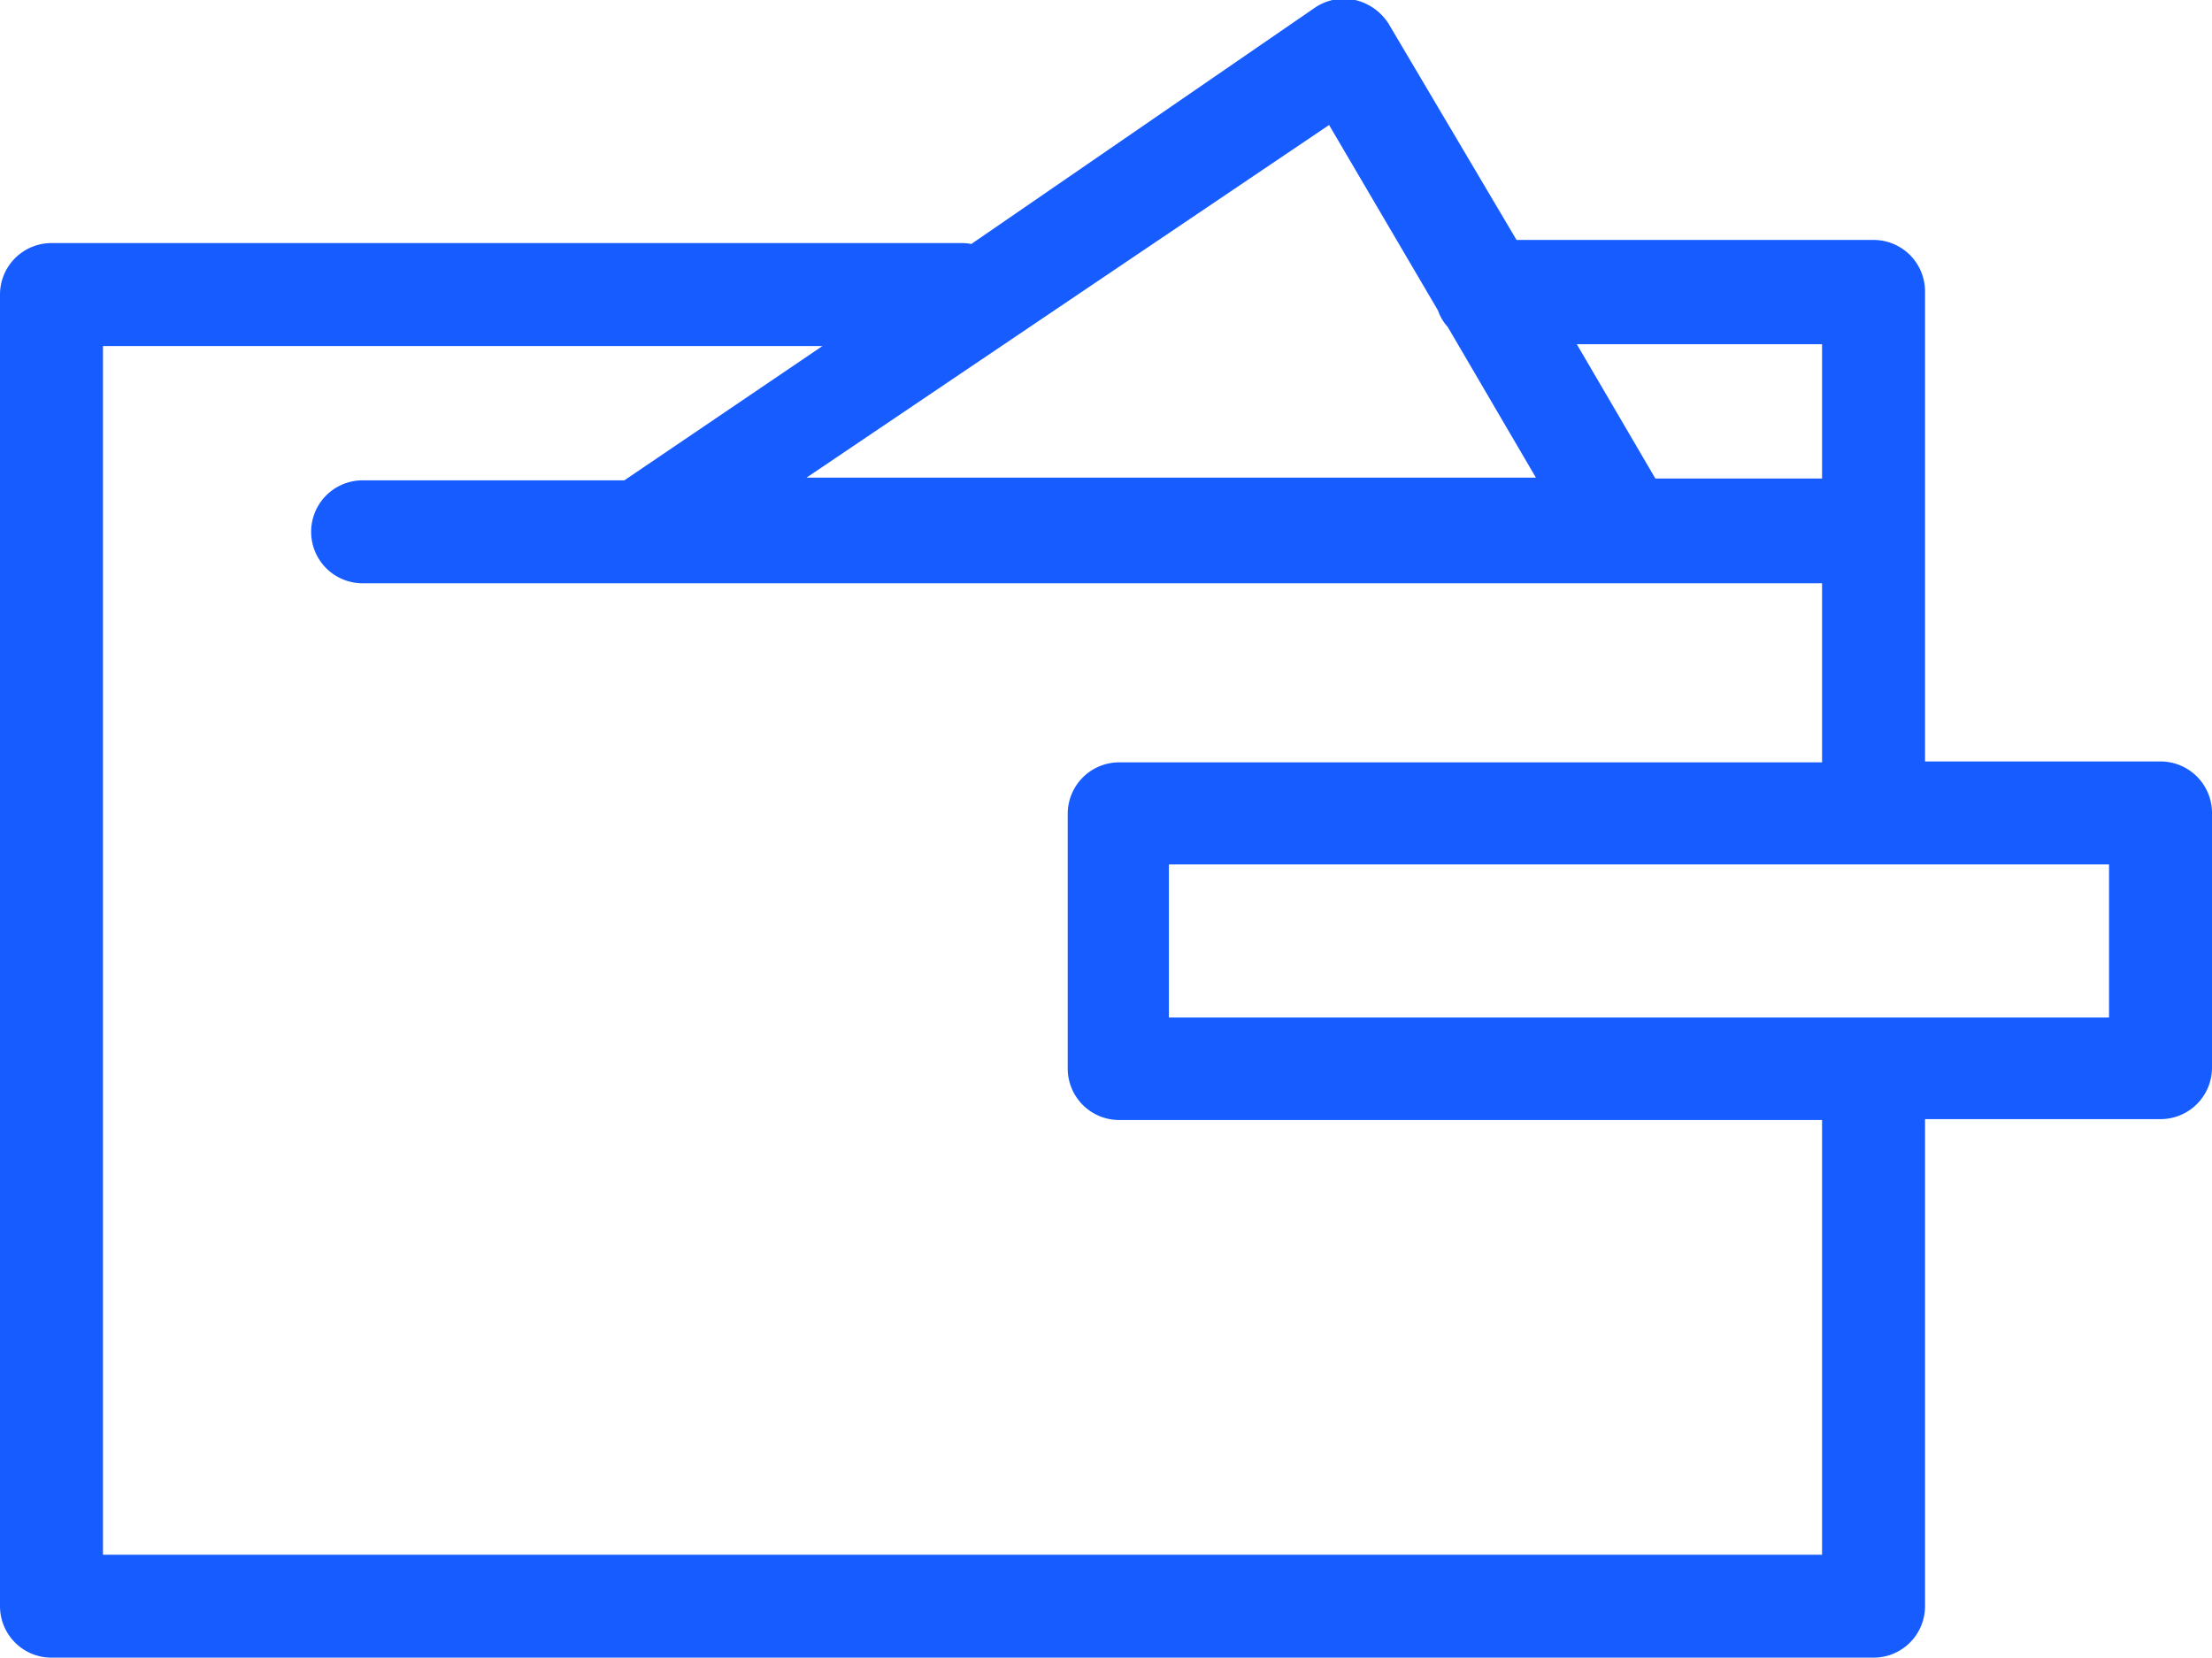 <svg xmlns="http://www.w3.org/2000/svg" width="49.41" height="37.03" viewBox="0 0 49.41 37.03">
  <defs>
    <style>
      .a {
        fill: #175cff;
        stroke: #175cff;
        stroke-miterlimit: 10;
      }
    </style>
  </defs>
  <path class="a" d="M48.26,17.51H42.5v-11a.65.65,0,0,0-.65-.65H33.59l-3-5.07a.71.71,0,0,0-.42-.3.65.65,0,0,0-.51.09L21.78,6a.68.68,0,0,0-.28-.07H1.15a.65.65,0,0,0-.65.65V35.88a.65.65,0,0,0,.65.65h40.7a.65.65,0,0,0,.65-.65V24.5h5.76a.65.65,0,0,0,.65-.65V18.16A.65.65,0,0,0,48.26,17.51ZM41.2,7.19v4H36.69l-2.34-4ZM29.85,2.08l2.73,4.65a.57.57,0,0,0,.16.27l2.44,4.17H16.38ZM41.2,35.23H1.8v-28H20l-5.9,4h-6a.65.65,0,0,0,0,1.3H41.2v5H25a.65.65,0,0,0-.65.65v5.69a.65.65,0,0,0,.65.65H41.2Zm6.41-12h-22V18.81h22Z"/>
</svg>
